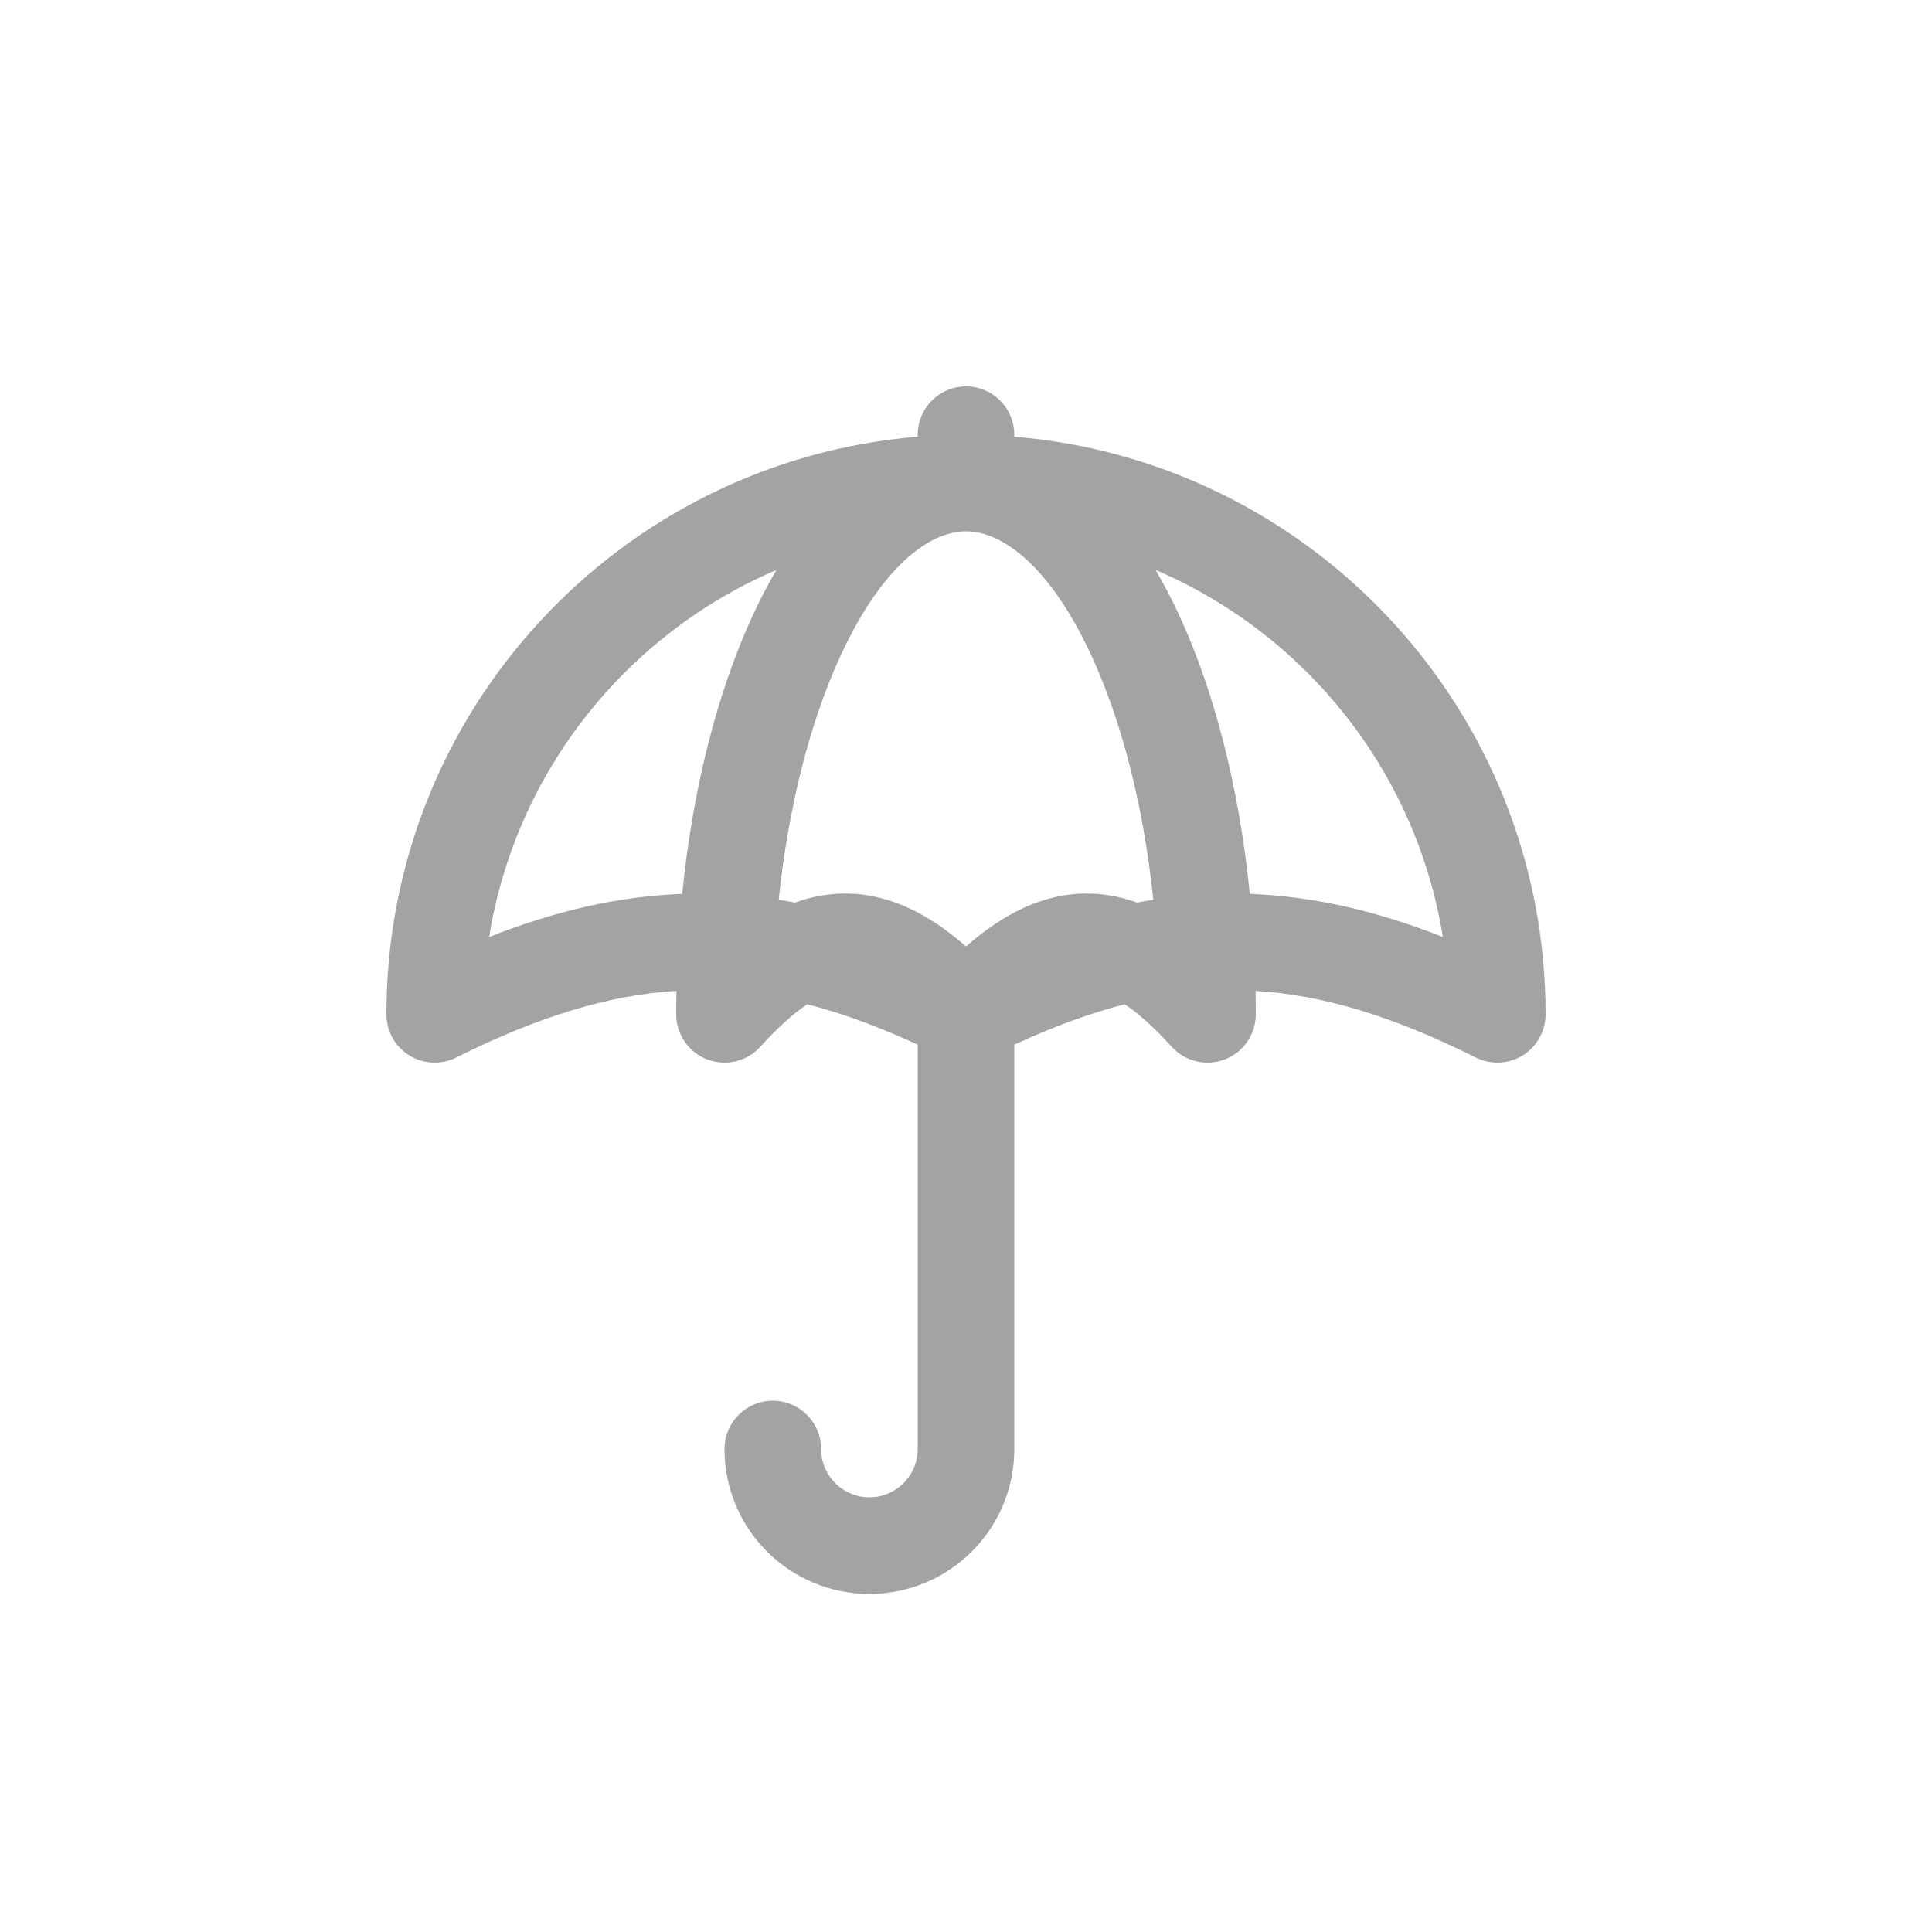 <svg width="40" height="40" viewBox="0 0 40 40" fill="none" xmlns="http://www.w3.org/2000/svg">
<path fill-rule="evenodd" clip-rule="evenodd" d="M21 9C21 9.014 21 9.027 20.999 9.041C27.159 9.549 32 14.709 32 21C32 21.347 31.82 21.668 31.526 21.851C31.231 22.033 30.863 22.049 30.553 21.894C28.845 21.041 27.39 20.599 25.995 20.515C25.998 20.676 26 20.838 26 21C26 21.413 25.746 21.784 25.361 21.933C24.975 22.082 24.538 21.978 24.26 21.673C23.876 21.25 23.555 20.971 23.286 20.792C22.564 20.978 21.81 21.254 21 21.628V30C21 31.657 19.657 33 18 33C16.343 33 15 31.657 15 30C15 29.448 15.448 29 16 29C16.552 29 17 29.448 17 30C17 30.552 17.448 31 18 31C18.552 31 19 30.552 19 30V21.628C18.19 21.254 17.436 20.978 16.714 20.792C16.445 20.971 16.124 21.25 15.74 21.673C15.462 21.978 15.025 22.082 14.639 21.933C14.254 21.784 14 21.413 14 21C14 20.838 14.002 20.676 14.005 20.515C12.61 20.599 11.155 21.041 9.447 21.894C9.137 22.049 8.769 22.033 8.474 21.851C8.179 21.668 8 21.347 8 21C8 14.709 12.841 9.549 19.001 9.041C19 9.027 19 9.014 19 9C19 8.448 19.448 8 20 8C20.552 8 21 8.448 21 9ZM16.46 18.687C16.347 18.666 16.235 18.646 16.122 18.628C16.326 16.675 16.775 14.956 17.375 13.636C18.249 11.712 19.253 11 20 11C20.747 11 21.751 11.712 22.625 13.636C23.225 14.956 23.674 16.675 23.878 18.628C23.765 18.646 23.653 18.666 23.54 18.687C23.208 18.567 22.862 18.5 22.5 18.5C21.574 18.5 20.754 18.936 20 19.595C19.246 18.936 18.426 18.5 17.5 18.5C17.138 18.5 16.792 18.567 16.46 18.687ZM25.876 18.507C27.199 18.556 28.507 18.861 29.872 19.399C29.321 15.97 27.025 13.124 23.925 11.8C24.114 12.122 24.288 12.461 24.446 12.808C25.158 14.374 25.658 16.338 25.876 18.507ZM16.075 11.8C15.886 12.122 15.712 12.461 15.554 12.808C14.842 14.374 14.342 16.338 14.124 18.507C12.801 18.556 11.493 18.861 10.127 19.399C10.679 15.97 12.975 13.124 16.075 11.8Z" fill="#A3A3A3"/>
</svg>
